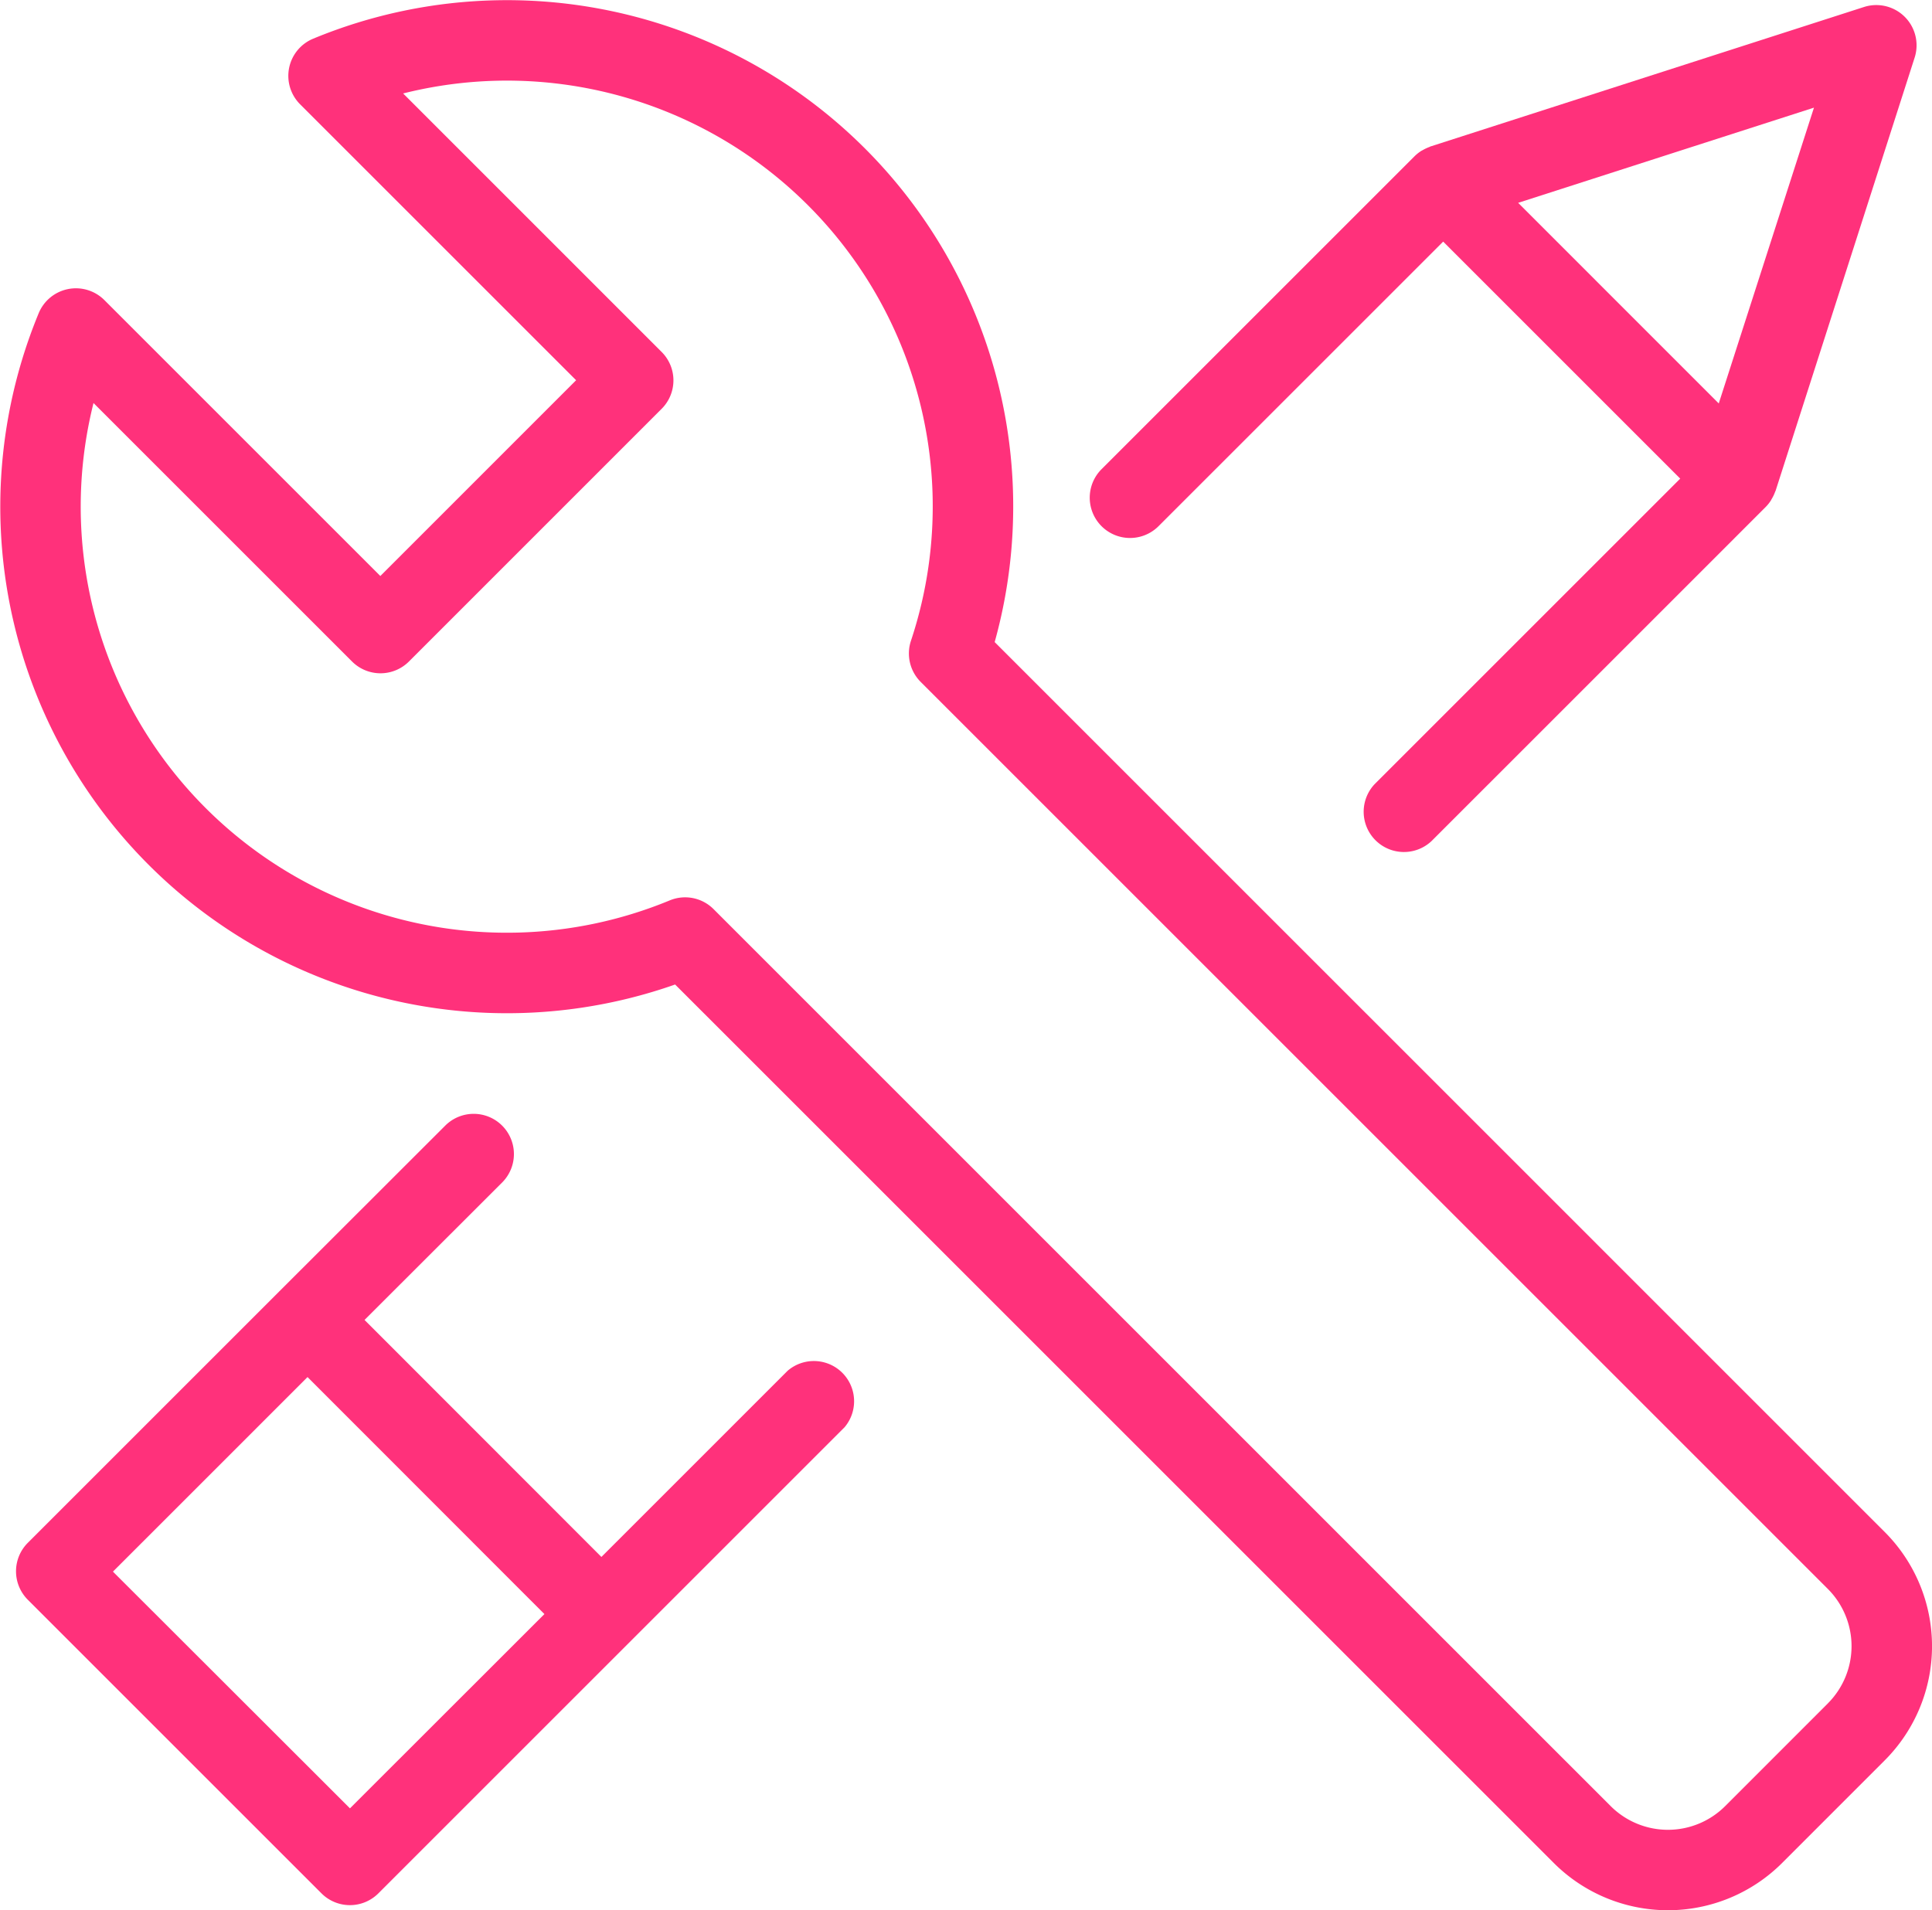 <?xml version="1.0" encoding="UTF-8"?>
<svg xmlns="http://www.w3.org/2000/svg" xmlns:xlink="http://www.w3.org/1999/xlink" width="54.605" height="54" viewBox="0 0 54.605 54">
  <defs>
    <clipPath id="clip-path">
      <rect id="Rectangle_1240" data-name="Rectangle 1240" width="54.605" height="54" fill="#ff317b"></rect>
    </clipPath>
  </defs>
  <g id="Group_3090" data-name="Group 3090" transform="translate(0 0)">
    <g id="Group_3089" data-name="Group 3089" transform="translate(0 0)" clip-path="url(#clip-path)">
      <path id="Path_3036" data-name="Path 3036" d="M22.6,62.622l-5.263,5.263-6.695-6.7L14.531,57.3a1.137,1.137,0,1,0-1.608-1.608L8.231,60.38l-.006,0,0,.006-7.1,7.1a1.138,1.138,0,0,0,0,1.609l8.3,8.3a1.137,1.137,0,0,0,1.608,0l7.1-7.1.009-.007.007-.009,6.06-6.06A1.137,1.137,0,0,0,22.6,62.622m-12.37,12.37L3.531,68.3l5.5-5.5,6.695,6.7Z" transform="translate(-0.339 -23.872)" fill="#ff317b"></path>
      <path id="Path_3037" data-name="Path 3037" d="M56.1,14.983l8.044-8.044,6.7,6.7-8.64,8.64a1.138,1.138,0,0,0,1.609,1.608l9.444-9.444a1.13,1.13,0,0,0,.15-.187c.007-.01.011-.022.017-.033a1.136,1.136,0,0,0,.1-.206c0-.011.011-.019.014-.03L77.469,1.739A1.138,1.138,0,0,0,76.037.307L63.793,4.247c-.013,0-.022.012-.035.016a1.2,1.2,0,0,0-.192.09c-.015.009-.031.015-.046.025a1.134,1.134,0,0,0-.184.147l-8.848,8.848A1.137,1.137,0,0,0,56.1,14.983M74.624,3.152l-2.691,8.362-5.67-5.671Z" transform="translate(-23.355 -0.109)" fill="#ff317b"></path>
      <path id="Path_3038" data-name="Path 3038" d="M53.272,43.311,28.113,18.151A14.31,14.31,0,0,0,8.853,1.093a1.137,1.137,0,0,0-.37,1.856l7.8,7.8-5.533,5.534-7.8-7.8a1.138,1.138,0,0,0-1.856.37A14.32,14.32,0,0,0,19.081,27.831L43.917,52.666a4.565,4.565,0,0,0,6.45,0l2.905-2.906a4.565,4.565,0,0,0,0-6.449m-1.609,4.841-2.905,2.906a2.289,2.289,0,0,1-3.233,0L20.168,25.7a1.136,1.136,0,0,0-1.239-.247A12.045,12.045,0,0,1,2.643,11.393L9.95,18.7a1.137,1.137,0,0,0,1.608,0L18.7,11.557a1.136,1.136,0,0,0,0-1.608L11.394,2.642A12.035,12.035,0,0,1,25.746,18.116a1.137,1.137,0,0,0,.276,1.161L51.663,44.919a2.289,2.289,0,0,1,0,3.232" transform="translate(0 0)" fill="#ff317b"></path>
    </g>
  </g>
</svg>
